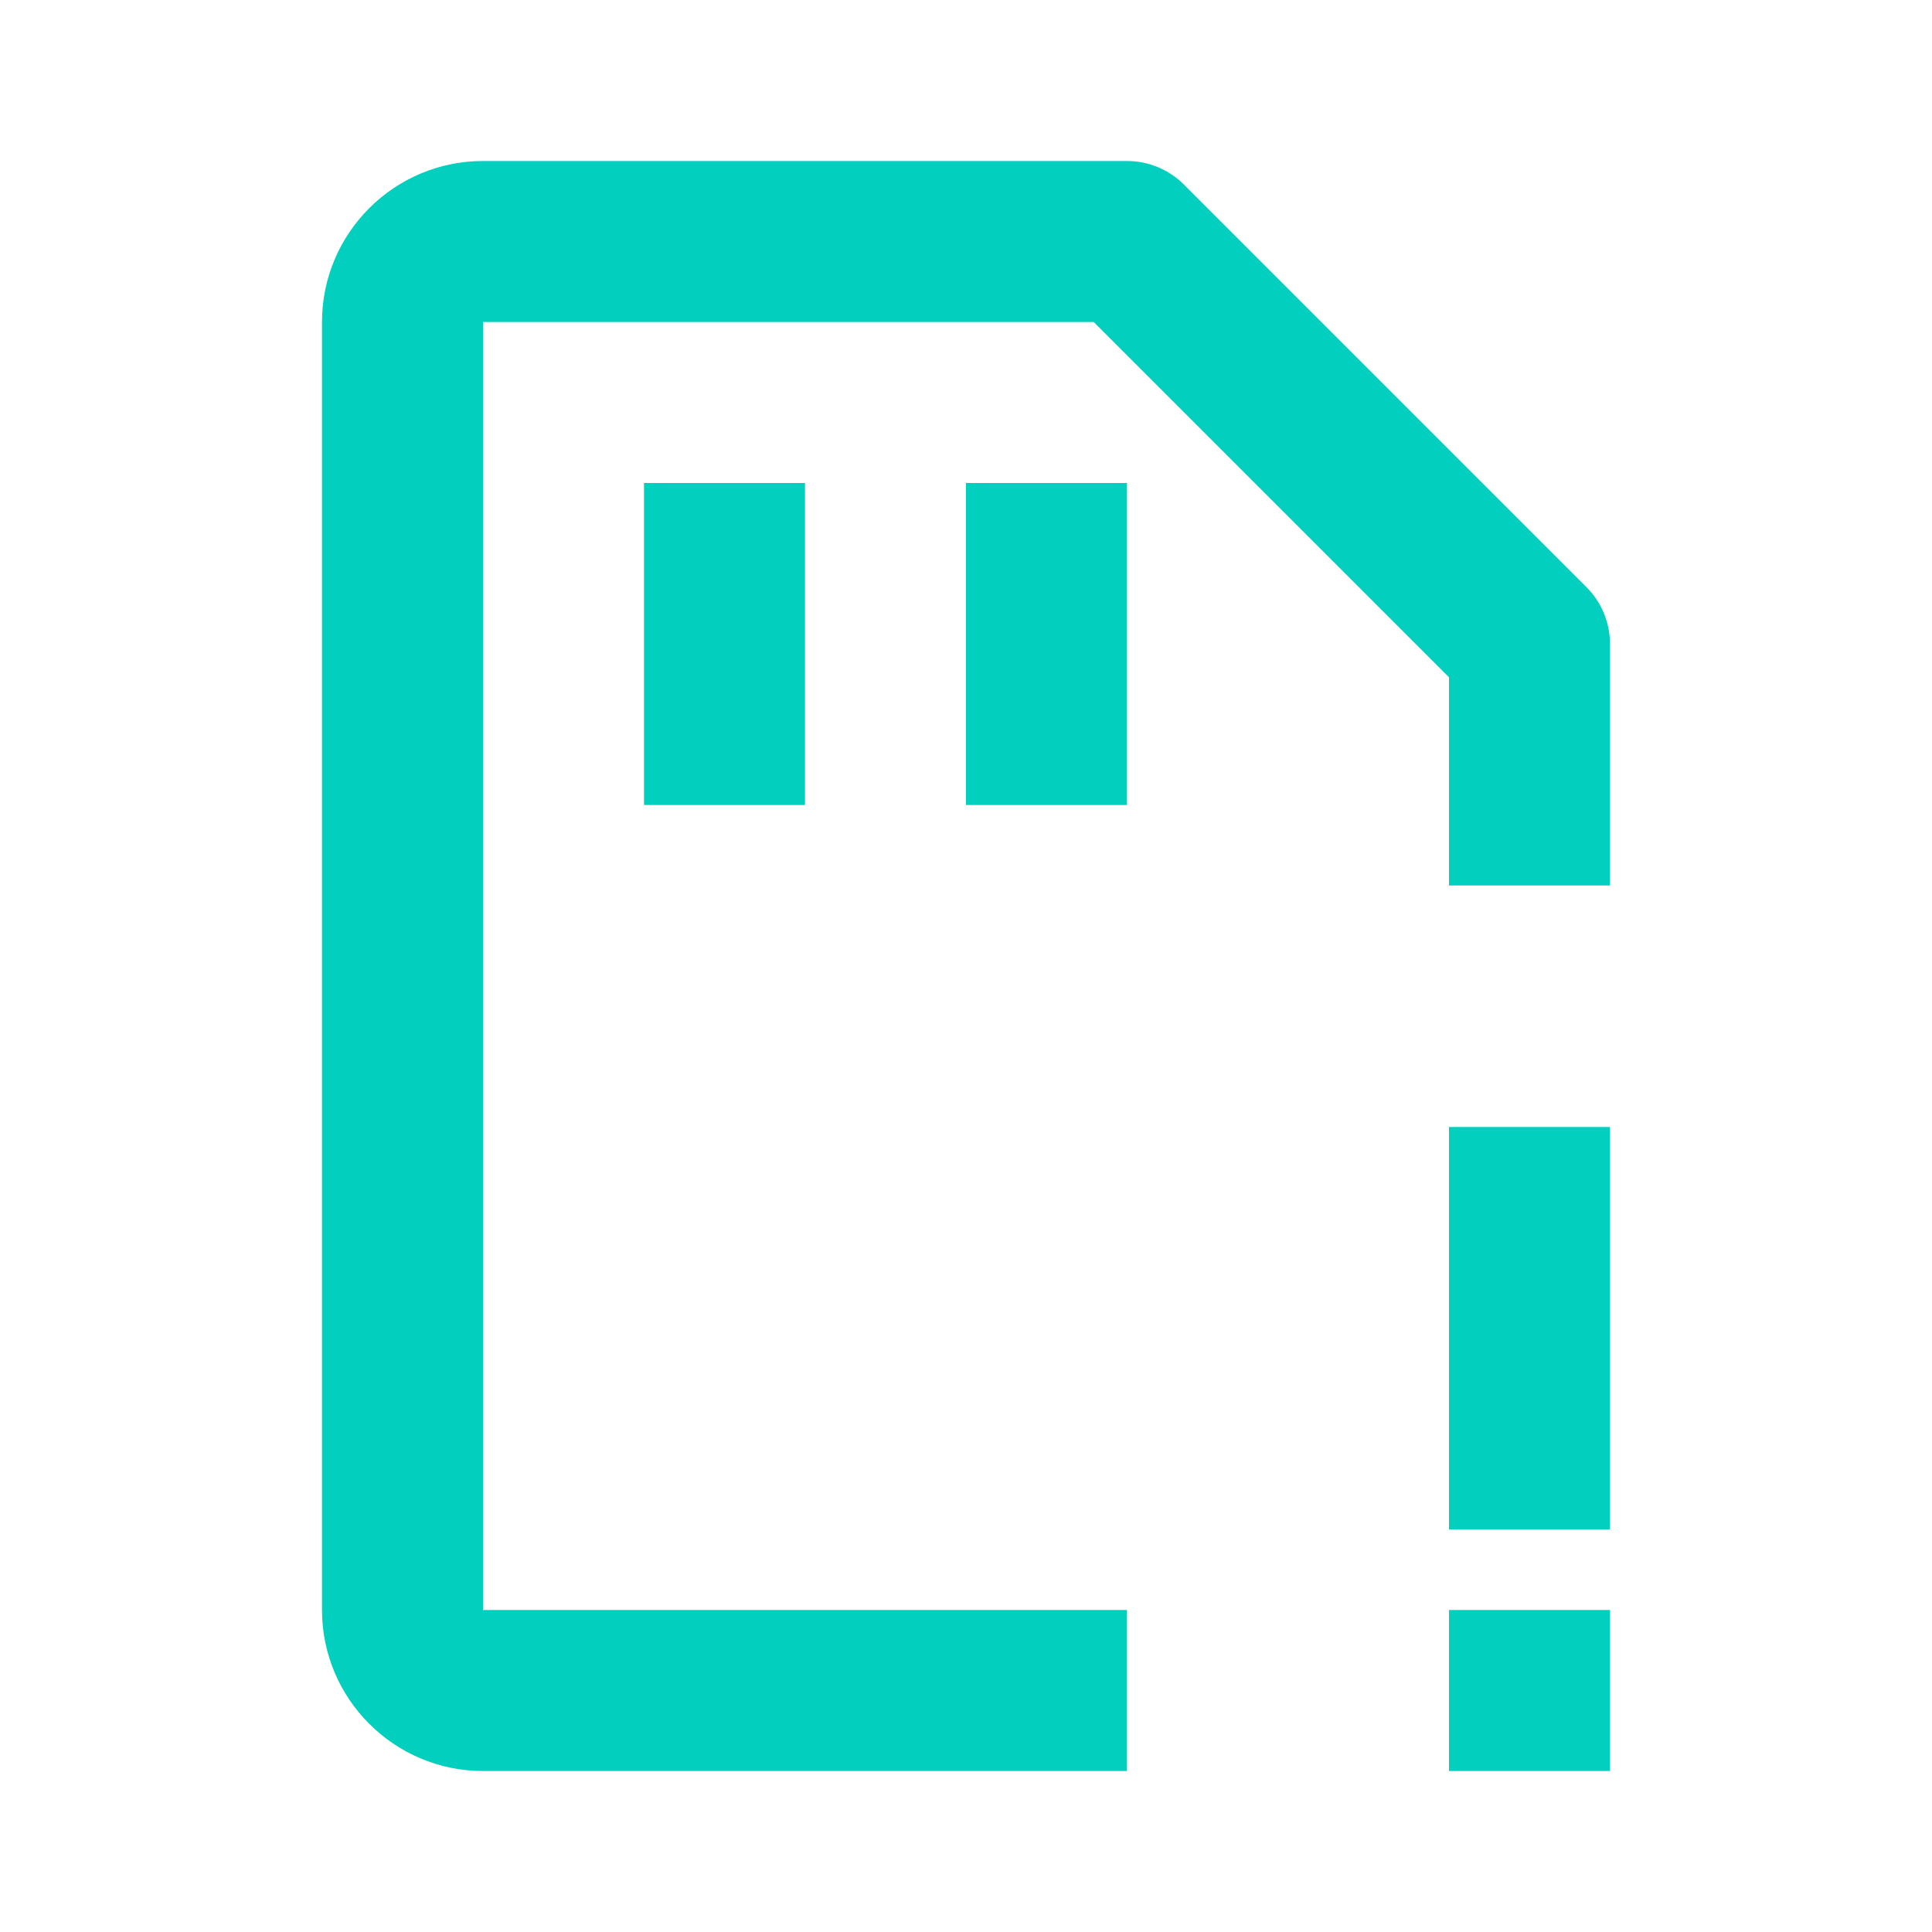 <svg width="24" height="24" viewBox="0 0 24 24" fill="none" xmlns="http://www.w3.org/2000/svg">
<path d="M8 6H10V10H8V6ZM12 6H14V10H12V6Z" fill="#02CFBD"/>
<path fill-rule="evenodd" clip-rule="evenodd" d="M4 20V4C4 2.897 4.897 2 6 2H14C14.131 2 14.261 2.026 14.383 2.076C14.504 2.126 14.614 2.2 14.707 2.293L19.707 7.293C19.8 7.386 19.874 7.496 19.924 7.617C19.974 7.739 20 7.869 20 8V11H18L18 8.414L13.586 4H6V20H14V22H6C4.897 22 4 21.103 4 20Z" fill="#02CFBD"/>
<rect x="18" y="14" width="2" height="5" fill="#02CFBD"/>
<rect width="2" height="2" transform="matrix(1 0 0 -1 18 22)" fill="#02CFBD"/>
</svg>
